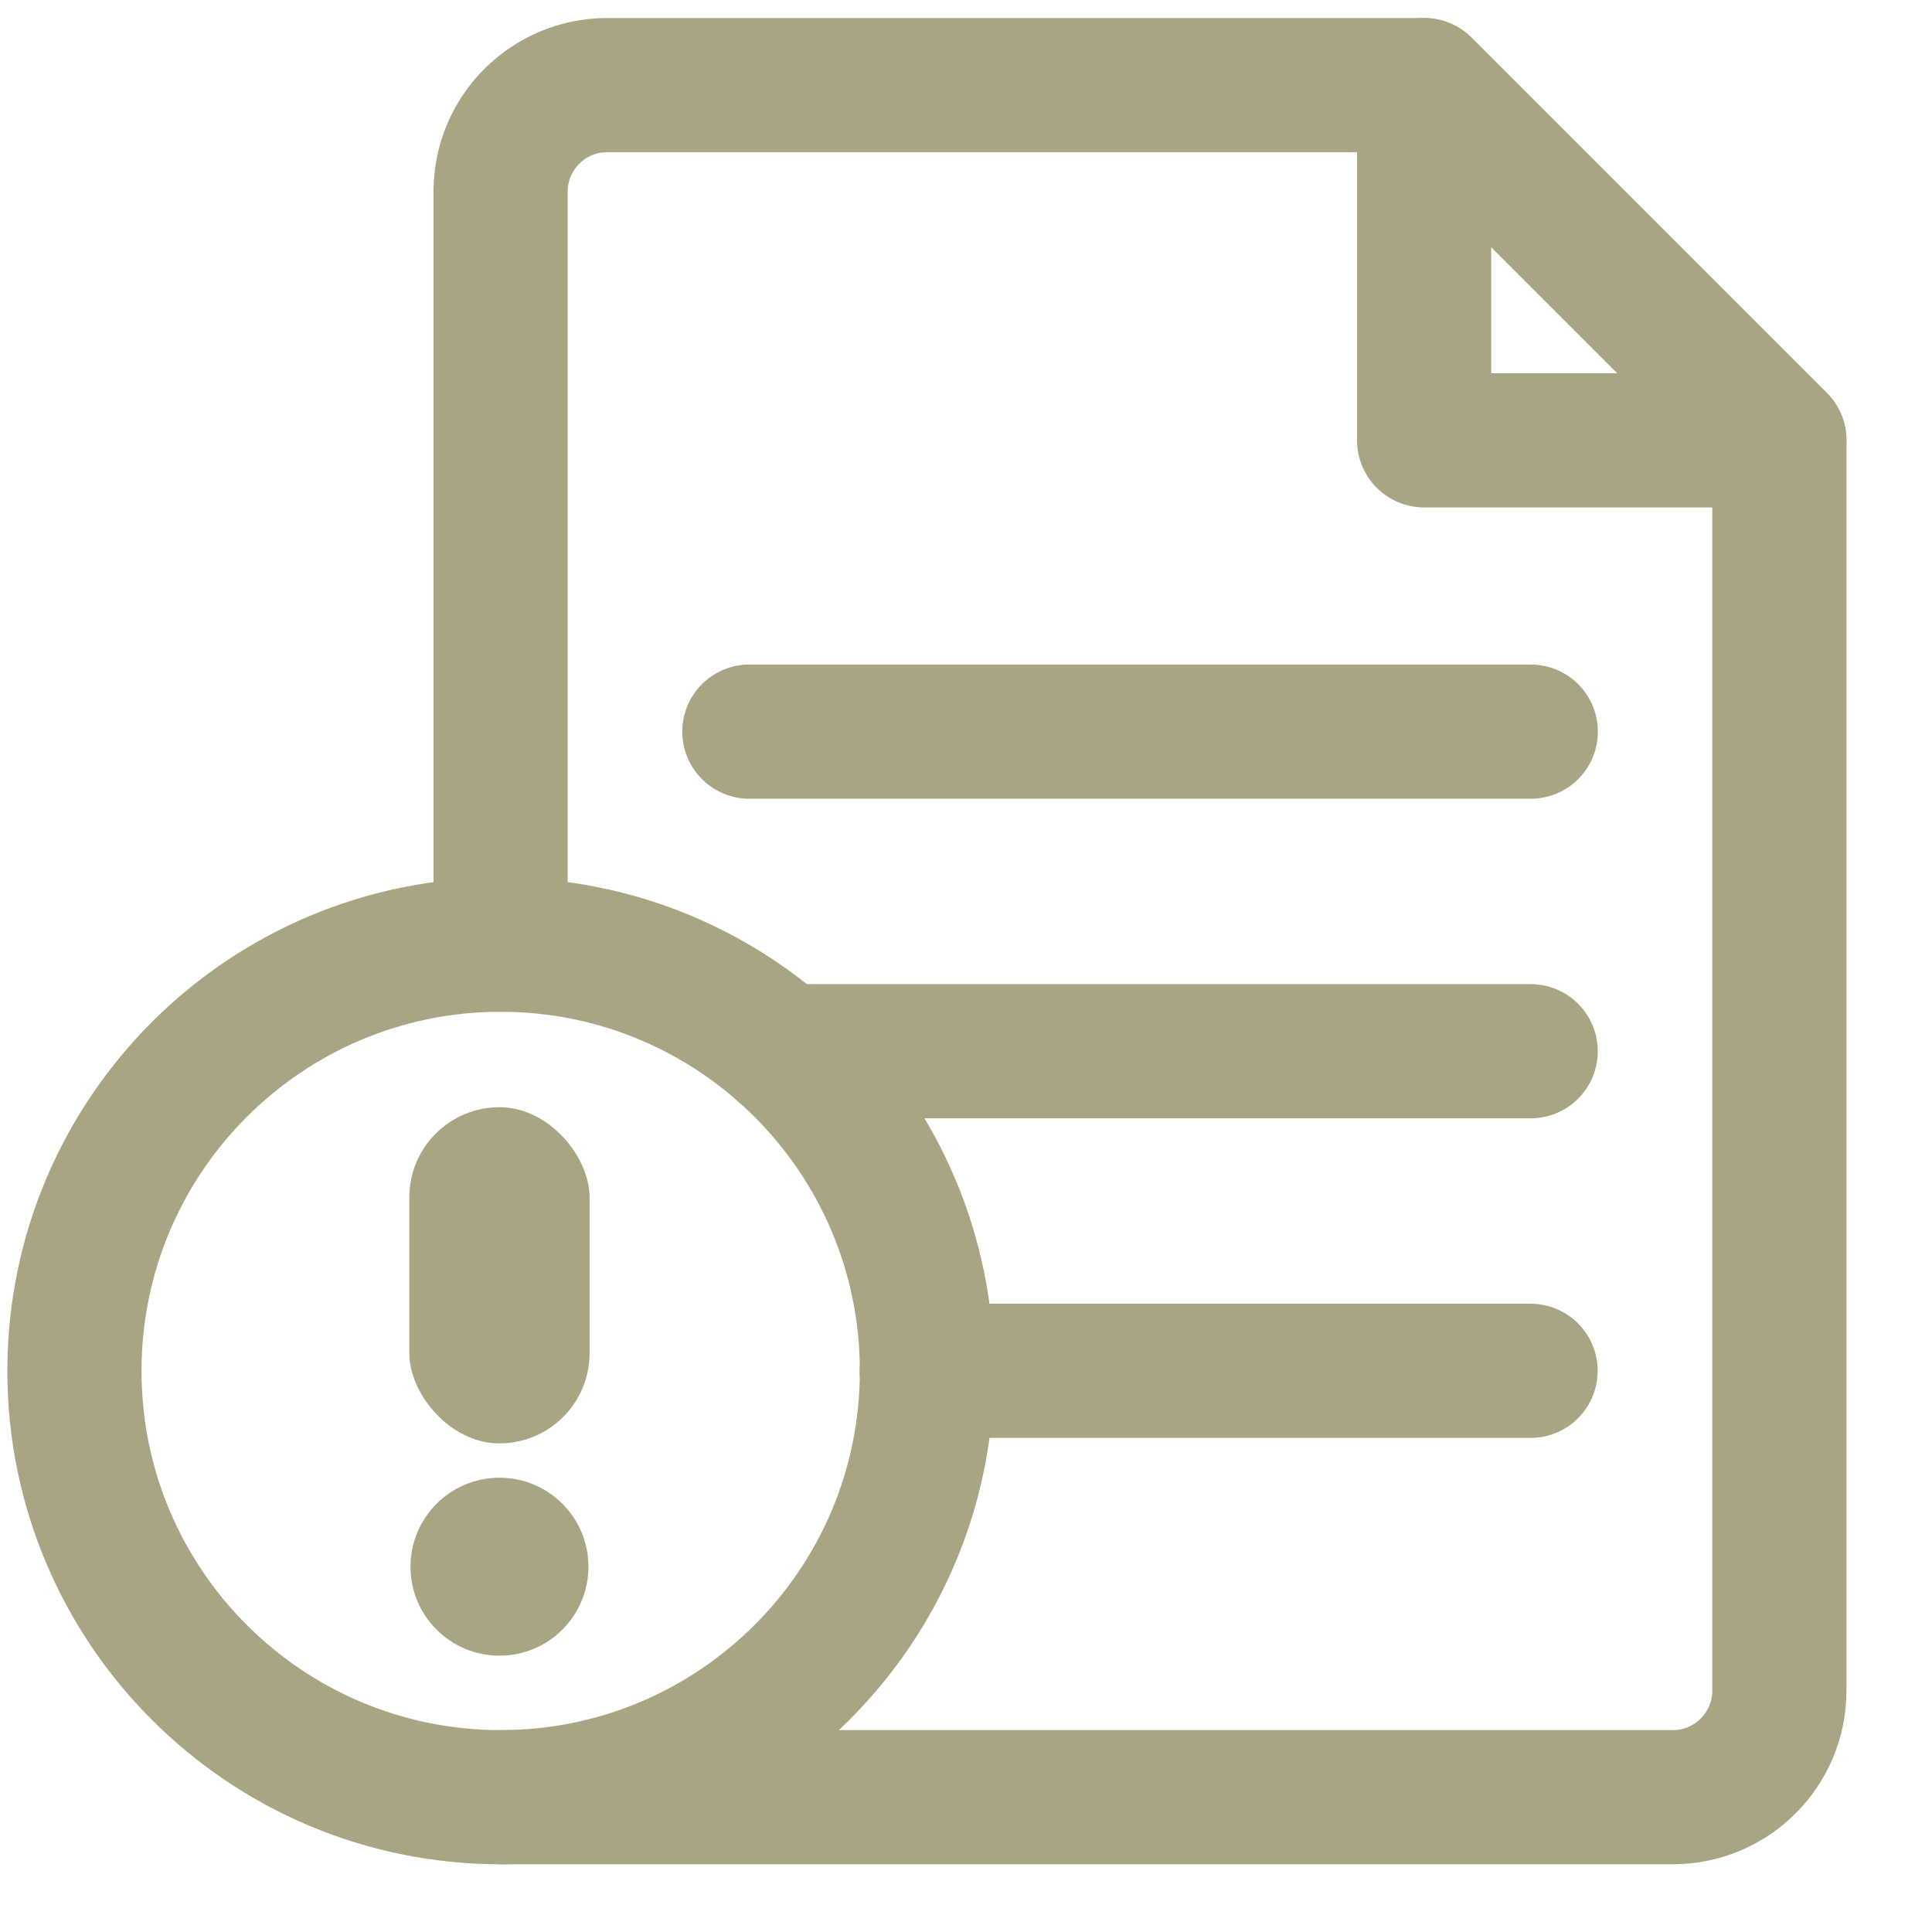 <svg width="36" height="36" viewBox="0 0 36 36" fill="none" xmlns="http://www.w3.org/2000/svg">
    <path d="M17.272 25.546C17.272 29.932 13.716 33.488 9.329 33.488C4.943 33.488 1.387 29.932 1.387 25.546C1.387 21.159 4.943 17.603 9.329 17.603C13.716 17.603 17.272 21.159 17.272 25.546Z" stroke="#A9A582" stroke-width="2.5" stroke-miterlimit="10" stroke-linecap="round" stroke-linejoin="round"/>
    <path d="M9.328 33.488H31.17C32.267 33.488 33.156 32.599 33.156 31.503V8.205L26.537 1.586H11.314C10.217 1.586 9.328 2.475 9.328 3.571V17.603" stroke="#A9A582" stroke-width="2.5" stroke-miterlimit="10" stroke-linecap="round" stroke-linejoin="round"/>
    <path d="M26.537 1.586V8.205H33.156L26.537 1.586Z" stroke="#A9A582" stroke-width="2.5" stroke-miterlimit="10" stroke-linecap="round" stroke-linejoin="round"/>
    <path d="M14.58 19.588H28.522" stroke="#A9A582" stroke-width="2.5" stroke-miterlimit="10" stroke-linecap="round" stroke-linejoin="round"/>
    <path d="M13.963 13.633H28.524" stroke="#A9A582" stroke-width="2.5" stroke-miterlimit="10" stroke-linecap="round" stroke-linejoin="round"/>
    <path d="M17.268 25.543H28.52" stroke="#A9A582" stroke-width="2.5" stroke-miterlimit="10" stroke-linecap="round" stroke-linejoin="round"/>
    <circle cx="9.307" cy="29.193" r="1.658" fill="#A9A582"/>
    <rect x="7.627" y="20.631" width="3.359" height="6.264" rx="1.68" fill="#A9A582"/>
</svg>
